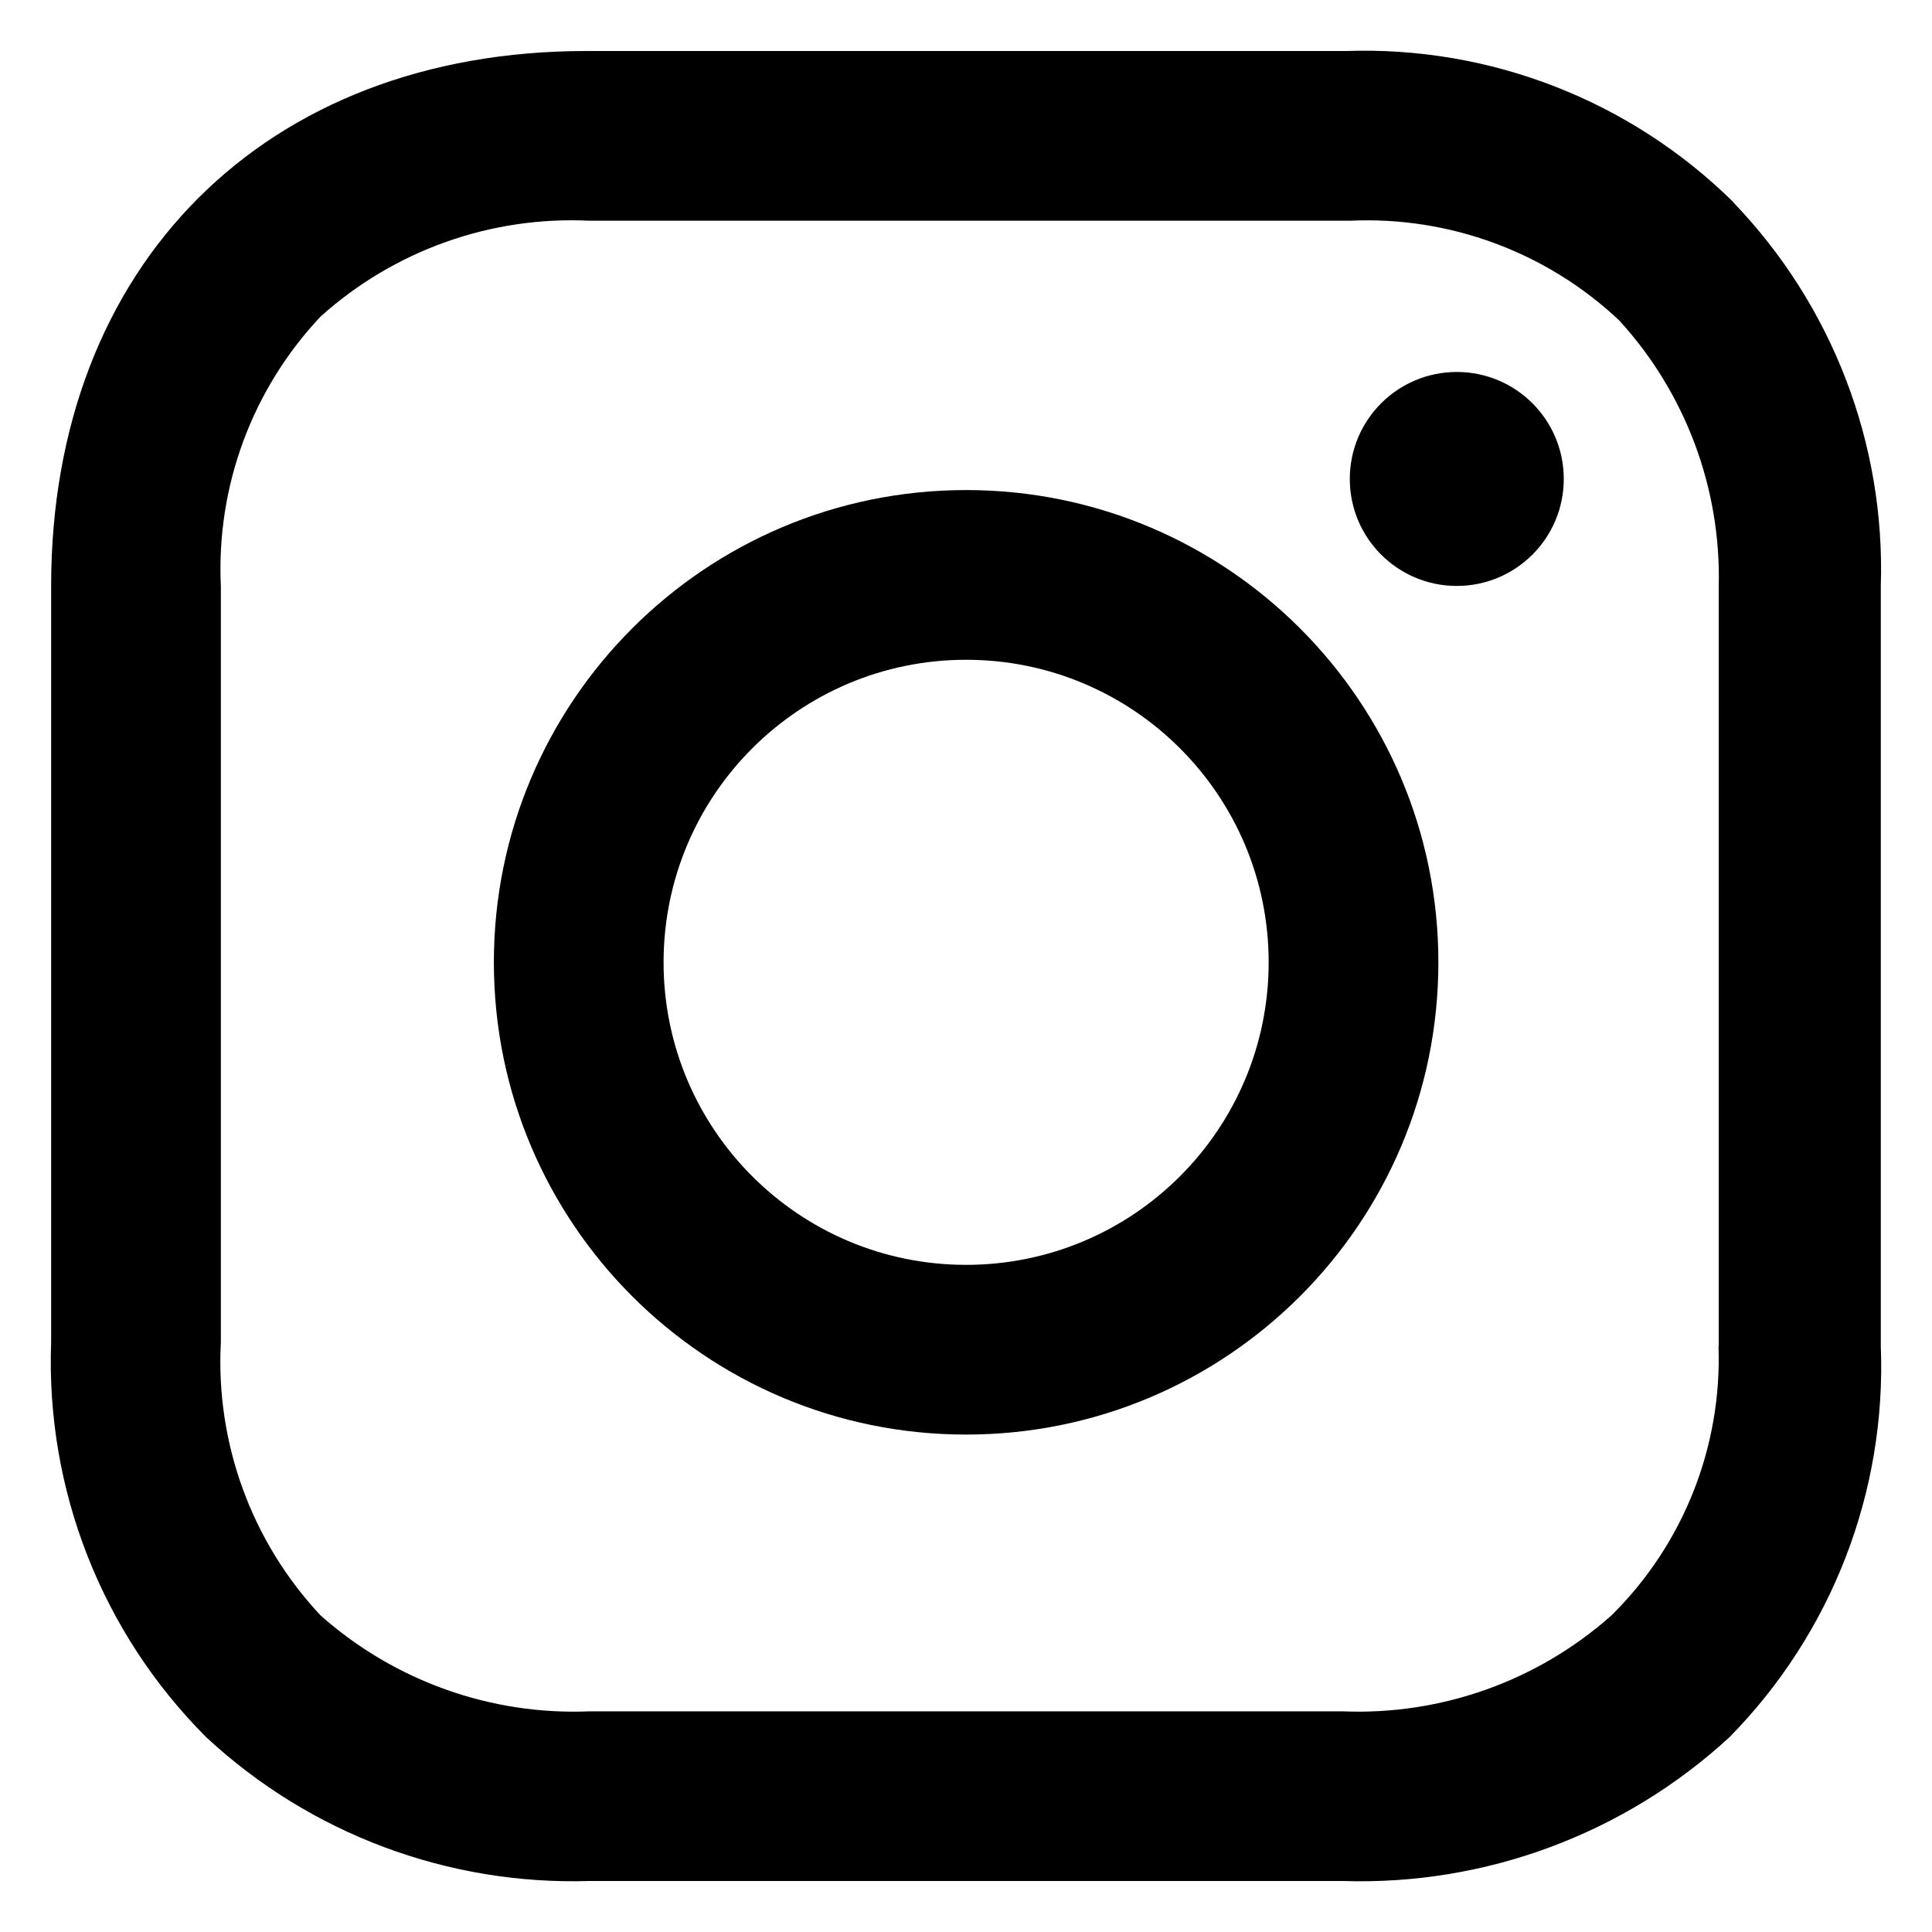 <?xml version="1.0" encoding="UTF-8"?><svg id="uuid-46c63bca-1b6d-43de-9ab2-6190e5f7f07d" xmlns="http://www.w3.org/2000/svg" viewBox="0 0 32 32"><g id="uuid-dcc99071-e55b-4ef5-99c2-ceb301915caf" transform="translate(0 0)"><path id="uuid-578e120f-9ab3-4184-a72a-399d02d5f611" d="M16.002,8.117c-4.32,0-7.822,3.502-7.822,7.822s3.502,7.822,7.822,7.822,7.822-3.502,7.822-7.822h0c0-4.32-3.502-7.822-7.822-7.822m0,12.833c-2.768,0-5.011-2.244-5.011-5.011,0-2.768,2.244-5.011,5.011-5.011,2.768,0,5.011,2.244,5.011,5.011s-2.244,5.011-5.011,5.011h0"/><path id="uuid-765fb4ca-c350-474b-a2a7-dc409fde6e55" d="M24.129,6.161c.979,0,1.772,.793,1.772,1.772s-.793,1.772-1.772,1.772c-.979,0-1.772-.793-1.772-1.772s.793-1.772,1.772-1.772h0"/><path id="uuid-939ea9f7-3b98-4ac0-9cf9-722ace3a03bd" d="M28.712,3.35c-1.703-1.682-4.024-2.588-6.416-2.505H9.708C4.391,.845,.847,4.389,.847,9.706v12.527c-.09,2.442,.84,4.811,2.567,6.539,1.721,1.601,4.005,2.457,6.355,2.383h12.466c2.367,.078,4.67-.778,6.412-2.383,1.693-1.721,2.6-4.065,2.505-6.477V9.706c.076-2.361-.806-4.653-2.444-6.355m-.244,18.943c.059,1.669-.583,3.287-1.772,4.461-1.223,1.088-2.821,1.658-4.457,1.59H9.769c-1.637,.069-3.236-.502-4.461-1.59-1.142-1.22-1.738-2.853-1.65-4.522V9.706c-.077-1.649,.518-3.259,1.65-4.461,1.219-1.098,2.823-1.669,4.461-1.589h12.588c1.649-.077,3.259,.518,4.461,1.65,1.097,1.199,1.688,2.775,1.65,4.4v12.588h-.004Z"/></g></svg>
